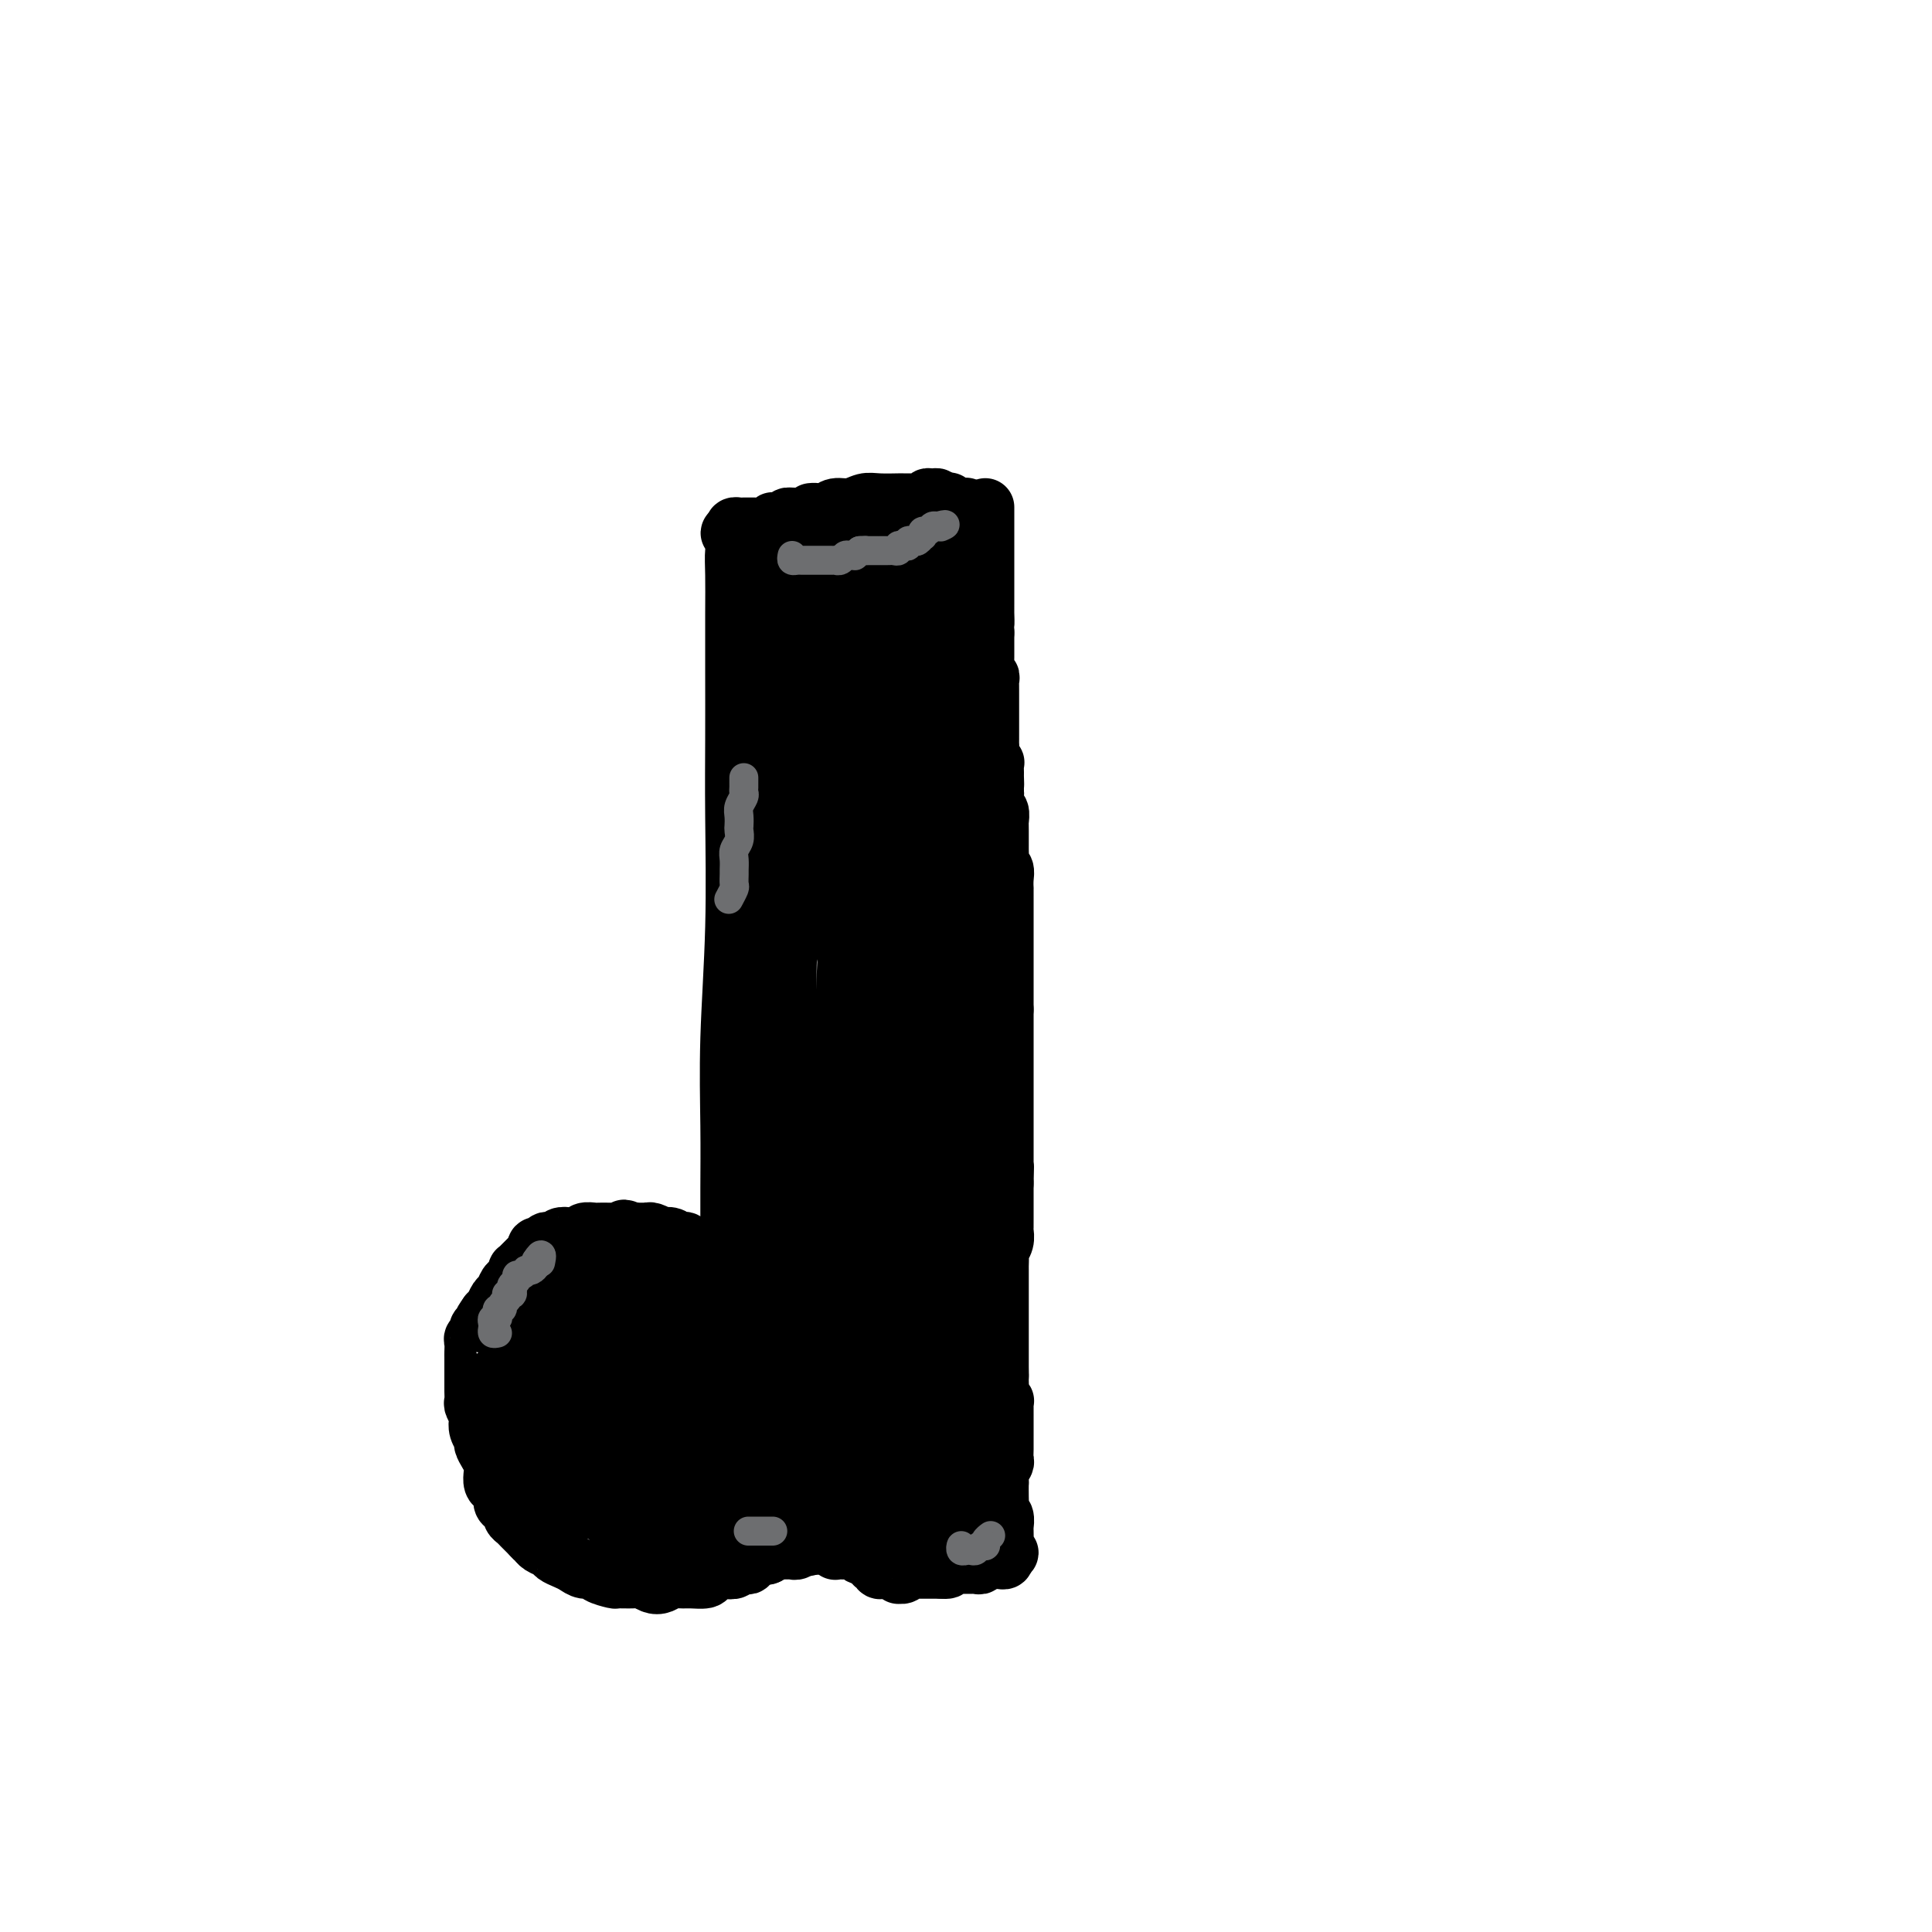 <svg viewBox='0 0 400 400' version='1.1' xmlns='http://www.w3.org/2000/svg' xmlns:xlink='http://www.w3.org/1999/xlink'><g fill='none' stroke='#000000' stroke-width='12' stroke-linecap='round' stroke-linejoin='round'><path d='M164,108c-0.030,0.528 -0.059,1.057 0,1c0.059,-0.057 0.208,-0.699 0,-1c-0.208,-0.301 -0.773,-0.262 -1,0c-0.227,0.262 -0.117,0.745 0,1c0.117,0.255 0.242,0.280 0,1c-0.242,0.720 -0.849,2.134 -1,3c-0.151,0.866 0.155,1.184 0,2c-0.155,0.816 -0.773,2.129 -1,3c-0.227,0.871 -0.065,1.300 0,2c0.065,0.700 0.031,1.672 0,3c-0.031,1.328 -0.061,3.012 0,4c0.061,0.988 0.212,1.280 0,2c-0.212,0.720 -0.789,1.869 -1,3c-0.211,1.131 -0.057,2.245 0,3c0.057,0.755 0.015,1.151 0,2c-0.015,0.849 -0.005,2.152 0,3c0.005,0.848 0.004,1.241 0,2c-0.004,0.759 -0.011,1.884 0,3c0.011,1.116 0.042,2.224 0,3c-0.042,0.776 -0.155,1.222 0,2c0.155,0.778 0.577,1.889 1,3'/><path d='M161,153c-0.529,7.952 -0.352,5.331 0,5c0.352,-0.331 0.878,1.628 1,3c0.122,1.372 -0.160,2.156 0,3c0.160,0.844 0.761,1.748 1,3c0.239,1.252 0.117,2.851 0,4c-0.117,1.149 -0.227,1.846 0,3c0.227,1.154 0.793,2.763 1,4c0.207,1.237 0.057,2.101 0,3c-0.057,0.899 -0.019,1.833 0,3c0.019,1.167 0.019,2.565 0,4c-0.019,1.435 -0.058,2.905 0,4c0.058,1.095 0.211,1.815 0,3c-0.211,1.185 -0.788,2.834 -1,4c-0.212,1.166 -0.061,1.848 0,3c0.061,1.152 0.030,2.773 0,4c-0.030,1.227 -0.061,2.059 0,3c0.061,0.941 0.212,1.992 0,3c-0.212,1.008 -0.788,1.975 -1,3c-0.212,1.025 -0.061,2.109 0,3c0.061,0.891 0.030,1.590 0,2c-0.030,0.410 -0.061,0.532 0,1c0.061,0.468 0.212,1.281 0,2c-0.212,0.719 -0.789,1.344 -1,2c-0.211,0.656 -0.057,1.345 0,2c0.057,0.655 0.015,1.278 0,2c-0.015,0.722 -0.004,1.542 0,2c0.004,0.458 0.001,0.554 0,1c-0.001,0.446 -0.000,1.243 0,2c0.000,0.757 0.000,1.473 0,2c-0.000,0.527 -0.000,0.865 0,1c0.000,0.135 0.000,0.068 0,0'/><path d='M161,237c-0.524,9.131 -0.333,2.458 0,0c0.333,-2.458 0.810,-0.702 1,0c0.190,0.702 0.095,0.351 0,0'/><path d='M164,108c0.009,0.565 0.018,1.130 0,1c-0.018,-0.130 -0.061,-0.954 0,-1c0.061,-0.046 0.228,0.687 0,1c-0.228,0.313 -0.850,0.205 -1,1c-0.150,0.795 0.174,2.492 0,4c-0.174,1.508 -0.845,2.826 -1,5c-0.155,2.174 0.206,5.204 0,8c-0.206,2.796 -0.980,5.359 -1,9c-0.020,3.641 0.713,8.361 1,13c0.287,4.639 0.130,9.196 0,14c-0.130,4.804 -0.231,9.854 0,15c0.231,5.146 0.794,10.388 1,15c0.206,4.612 0.055,8.594 0,13c-0.055,4.406 -0.015,9.235 0,13c0.015,3.765 0.004,6.465 0,9c-0.004,2.535 -0.001,4.904 0,7c0.001,2.096 0.001,3.918 0,5c-0.001,1.082 -0.004,1.425 0,2c0.004,0.575 0.015,1.383 0,2c-0.015,0.617 -0.056,1.042 0,1c0.056,-0.042 0.207,-0.550 0,-1c-0.207,-0.450 -0.774,-0.843 -1,-1c-0.226,-0.157 -0.113,-0.079 0,0'/><path d='M168,106c0.017,-0.002 0.034,-0.005 0,0c-0.034,0.005 -0.120,0.016 0,0c0.120,-0.016 0.444,-0.061 1,0c0.556,0.061 1.344,0.227 2,0c0.656,-0.227 1.182,-0.845 2,-1c0.818,-0.155 1.929,0.155 3,0c1.071,-0.155 2.101,-0.773 3,-1c0.899,-0.227 1.665,-0.061 3,0c1.335,0.061 3.237,0.017 4,0c0.763,-0.017 0.386,-0.009 1,0c0.614,0.009 2.220,0.017 3,0c0.780,-0.017 0.735,-0.058 1,0c0.265,0.058 0.840,0.215 1,0c0.160,-0.215 -0.096,-0.804 0,-1c0.096,-0.196 0.545,-0.000 1,0c0.455,0.000 0.916,-0.196 1,0c0.084,0.196 -0.208,0.783 0,1c0.208,0.217 0.917,0.062 1,0c0.083,-0.062 -0.458,-0.031 -1,0'/><path d='M194,104c4.333,-0.333 2.167,-0.167 0,0'/><path d='M200,105c-0.000,-0.092 -0.000,-0.185 0,0c0.000,0.185 0.000,0.646 0,1c-0.000,0.354 -0.000,0.601 0,1c0.000,0.399 0.000,0.950 0,2c-0.000,1.050 -0.000,2.599 0,4c0.000,1.401 0.000,2.655 0,5c-0.000,2.345 -0.000,5.783 0,9c0.000,3.217 0.000,6.213 0,9c-0.000,2.787 -0.000,5.365 0,9c0.000,3.635 0.001,8.328 0,12c-0.001,3.672 -0.004,6.325 0,10c0.004,3.675 0.016,8.374 0,12c-0.016,3.626 -0.061,6.180 0,9c0.061,2.820 0.226,5.905 0,9c-0.226,3.095 -0.844,6.199 -1,9c-0.156,2.801 0.151,5.298 0,8c-0.151,2.702 -0.758,5.607 -1,8c-0.242,2.393 -0.117,4.274 0,6c0.117,1.726 0.227,3.299 0,5c-0.227,1.701 -0.789,3.531 -1,5c-0.211,1.469 -0.070,2.579 0,4c0.070,1.421 0.070,3.154 0,4c-0.070,0.846 -0.211,0.805 0,1c0.211,0.195 0.775,0.627 1,1c0.225,0.373 0.113,0.686 0,1'/><path d='M198,249c-0.333,24.000 -0.167,12.000 0,0'/><path d='M164,108c-0.032,-0.431 -0.064,-0.862 0,-1c0.064,-0.138 0.225,0.015 0,0c-0.225,-0.015 -0.835,-0.200 -1,0c-0.165,0.200 0.114,0.785 0,1c-0.114,0.215 -0.622,0.061 -1,0c-0.378,-0.061 -0.626,-0.031 -1,0c-0.374,0.031 -0.874,0.061 -1,0c-0.126,-0.061 0.121,-0.212 0,0c-0.121,0.212 -0.611,0.789 -1,1c-0.389,0.211 -0.678,0.057 -1,0c-0.322,-0.057 -0.678,-0.015 -1,0c-0.322,0.015 -0.611,0.004 -1,0c-0.389,-0.004 -0.878,-0.002 -1,0c-0.122,0.002 0.125,0.003 0,0c-0.125,-0.003 -0.621,-0.011 -1,0c-0.379,0.011 -0.640,0.041 -1,0c-0.360,-0.041 -0.817,-0.155 -1,0c-0.183,0.155 -0.091,0.577 0,1'/><path d='M152,110c-1.856,0.411 -0.497,0.438 0,1c0.497,0.562 0.133,1.659 0,3c-0.133,1.341 -0.036,2.926 0,5c0.036,2.074 0.011,4.636 0,8c-0.011,3.364 -0.007,7.528 0,12c0.007,4.472 0.016,9.250 0,14c-0.016,4.750 -0.057,9.470 0,16c0.057,6.530 0.211,14.870 0,23c-0.211,8.130 -0.789,16.049 -1,23c-0.211,6.951 -0.057,12.934 0,18c0.057,5.066 0.015,9.214 0,13c-0.015,3.786 -0.004,7.211 0,10c0.004,2.789 0.001,4.943 0,6c-0.001,1.057 -0.000,1.016 0,1c0.000,-0.016 0.000,-0.008 0,0'/><path d='M151,263c0.081,-0.022 0.162,-0.043 0,0c-0.162,0.043 -0.568,0.151 -1,0c-0.432,-0.151 -0.890,-0.561 -1,-1c-0.110,-0.439 0.128,-0.906 0,-1c-0.128,-0.094 -0.622,0.185 -1,0c-0.378,-0.185 -0.640,-0.835 -1,-1c-0.360,-0.165 -0.818,0.153 -1,0c-0.182,-0.153 -0.086,-0.777 0,-1c0.086,-0.223 0.164,-0.045 0,0c-0.164,0.045 -0.569,-0.044 -1,0c-0.431,0.044 -0.889,0.222 -1,0c-0.111,-0.222 0.125,-0.843 0,-1c-0.125,-0.157 -0.609,0.150 -1,0c-0.391,-0.150 -0.687,-0.759 -1,-1c-0.313,-0.241 -0.642,-0.116 -1,0c-0.358,0.116 -0.744,0.224 -1,0c-0.256,-0.224 -0.383,-0.778 -1,-1c-0.617,-0.222 -1.723,-0.112 -2,0c-0.277,0.112 0.277,0.226 0,0c-0.277,-0.226 -1.384,-0.793 -2,-1c-0.616,-0.207 -0.743,-0.056 -1,0c-0.257,0.056 -0.646,0.015 -1,0c-0.354,-0.015 -0.673,-0.004 -1,0c-0.327,0.004 -0.664,0.002 -1,0'/><path d='M131,255c-3.193,-1.238 -1.174,-0.332 -1,0c0.174,0.332 -1.496,0.089 -2,0c-0.504,-0.089 0.159,-0.025 0,0c-0.159,0.025 -1.141,0.010 -2,0c-0.859,-0.010 -1.595,-0.017 -2,0c-0.405,0.017 -0.479,0.056 -1,0c-0.521,-0.056 -1.487,-0.207 -2,0c-0.513,0.207 -0.571,0.774 -1,1c-0.429,0.226 -1.228,0.112 -2,0c-0.772,-0.112 -1.516,-0.222 -2,0c-0.484,0.222 -0.708,0.776 -1,1c-0.292,0.224 -0.653,0.116 -1,0c-0.347,-0.116 -0.682,-0.241 -1,0c-0.318,0.241 -0.620,0.848 -1,1c-0.380,0.152 -0.837,-0.153 -1,0c-0.163,0.153 -0.033,0.762 0,1c0.033,0.238 -0.032,0.105 0,0c0.032,-0.105 0.162,-0.182 0,0c-0.162,0.182 -0.617,0.621 -1,1c-0.383,0.379 -0.694,0.697 -1,1c-0.306,0.303 -0.607,0.591 -1,1c-0.393,0.409 -0.879,0.940 -1,1c-0.121,0.060 0.122,-0.350 0,0c-0.122,0.350 -0.610,1.459 -1,2c-0.390,0.541 -0.682,0.512 -1,1c-0.318,0.488 -0.663,1.492 -1,2c-0.337,0.508 -0.668,0.522 -1,1c-0.332,0.478 -0.666,1.422 -1,2c-0.334,0.578 -0.667,0.789 -1,1'/><path d='M101,272c-1.863,2.571 -1.021,1.997 -1,2c0.021,0.003 -0.779,0.582 -1,1c-0.221,0.418 0.137,0.674 0,1c-0.137,0.326 -0.769,0.720 -1,1c-0.231,0.280 -0.062,0.445 0,1c0.062,0.555 0.017,1.501 0,2c-0.017,0.499 -0.005,0.552 0,1c0.005,0.448 0.001,1.290 0,2c-0.001,0.710 -0.001,1.288 0,2c0.001,0.712 0.004,1.557 0,2c-0.004,0.443 -0.015,0.485 0,1c0.015,0.515 0.055,1.503 0,2c-0.055,0.497 -0.207,0.504 0,1c0.207,0.496 0.773,1.480 1,2c0.227,0.520 0.116,0.576 0,1c-0.116,0.424 -0.238,1.216 0,2c0.238,0.784 0.834,1.561 1,2c0.166,0.439 -0.100,0.541 0,1c0.100,0.459 0.565,1.275 1,2c0.435,0.725 0.838,1.359 1,2c0.162,0.641 0.081,1.289 0,2c-0.081,0.711 -0.163,1.486 0,2c0.163,0.514 0.569,0.768 1,1c0.431,0.232 0.885,0.443 1,1c0.115,0.557 -0.110,1.459 0,2c0.110,0.541 0.553,0.722 1,1c0.447,0.278 0.896,0.655 1,1c0.104,0.345 -0.137,0.660 0,1c0.137,0.340 0.652,0.707 1,1c0.348,0.293 0.528,0.512 1,1c0.472,0.488 1.236,1.244 2,2'/><path d='M110,318c1.124,1.262 0.934,0.915 1,1c0.066,0.085 0.388,0.600 1,1c0.612,0.400 1.515,0.686 2,1c0.485,0.314 0.554,0.658 1,1c0.446,0.342 1.269,0.683 2,1c0.731,0.317 1.370,0.611 2,1c0.630,0.389 1.252,0.875 2,1c0.748,0.125 1.622,-0.110 2,0c0.378,0.110 0.261,0.564 1,1c0.739,0.436 2.333,0.852 3,1c0.667,0.148 0.405,0.027 1,0c0.595,-0.027 2.046,0.042 3,0c0.954,-0.042 1.411,-0.193 2,0c0.589,0.193 1.311,0.731 2,1c0.689,0.269 1.344,0.269 2,0c0.656,-0.269 1.313,-0.807 2,-1c0.687,-0.193 1.405,-0.041 2,0c0.595,0.041 1.067,-0.027 2,0c0.933,0.027 2.326,0.151 3,0c0.674,-0.151 0.628,-0.575 1,-1c0.372,-0.425 1.160,-0.850 2,-1c0.840,-0.150 1.730,-0.027 2,0c0.270,0.027 -0.081,-0.044 0,0c0.081,0.044 0.595,0.204 1,0c0.405,-0.204 0.701,-0.772 1,-1c0.299,-0.228 0.602,-0.116 1,0c0.398,0.116 0.890,0.237 1,0c0.110,-0.237 -0.163,-0.833 0,-1c0.163,-0.167 0.761,0.095 1,0c0.239,-0.095 0.120,-0.548 0,-1'/><path d='M156,322c3.426,-0.924 1.492,-0.233 1,0c-0.492,0.233 0.460,0.010 1,0c0.540,-0.010 0.670,0.193 1,0c0.330,-0.193 0.862,-0.784 1,-1c0.138,-0.216 -0.117,-0.058 0,0c0.117,0.058 0.605,0.015 1,0c0.395,-0.015 0.697,-0.003 1,0c0.303,0.003 0.606,-0.003 1,0c0.394,0.003 0.879,0.015 1,0c0.121,-0.015 -0.122,-0.057 0,0c0.122,0.057 0.610,0.211 1,0c0.390,-0.211 0.682,-0.789 1,-1c0.318,-0.211 0.663,-0.057 1,0c0.337,0.057 0.668,0.015 1,0c0.332,-0.015 0.667,-0.005 1,0c0.333,0.005 0.664,0.005 1,0c0.336,-0.005 0.678,-0.015 1,0c0.322,0.015 0.625,0.057 1,0c0.375,-0.057 0.821,-0.211 1,0c0.179,0.211 0.089,0.789 0,1c-0.089,0.211 -0.178,0.057 0,0c0.178,-0.057 0.621,-0.016 1,0c0.379,0.016 0.693,0.008 1,0c0.307,-0.008 0.607,-0.016 1,0c0.393,0.016 0.878,0.056 1,0c0.122,-0.056 -0.121,-0.207 0,0c0.121,0.207 0.606,0.774 1,1c0.394,0.226 0.697,0.113 1,0'/><path d='M179,322c3.802,-0.065 1.807,-0.227 1,0c-0.807,0.227 -0.426,0.845 0,1c0.426,0.155 0.898,-0.151 1,0c0.102,0.151 -0.166,0.758 0,1c0.166,0.242 0.766,0.117 1,0c0.234,-0.117 0.100,-0.227 0,0c-0.100,0.227 -0.168,0.792 0,1c0.168,0.208 0.571,0.060 1,0c0.429,-0.060 0.885,-0.030 1,0c0.115,0.030 -0.110,0.062 0,0c0.110,-0.062 0.554,-0.216 1,0c0.446,0.216 0.893,0.804 1,1c0.107,0.196 -0.126,-0.000 0,0c0.126,0.000 0.612,0.196 1,0c0.388,-0.196 0.677,-0.785 1,-1c0.323,-0.215 0.678,-0.058 1,0c0.322,0.058 0.611,0.015 1,0c0.389,-0.015 0.878,-0.004 1,0c0.122,0.004 -0.122,0.001 0,0c0.122,-0.001 0.610,-0.000 1,0c0.390,0.000 0.682,0.000 1,0c0.318,-0.000 0.662,-0.000 1,0c0.338,0.000 0.669,0.000 1,0'/><path d='M195,325c2.488,0.238 0.708,-0.668 0,-1c-0.708,-0.332 -0.345,-0.089 0,0c0.345,0.089 0.671,0.024 1,0c0.329,-0.024 0.662,-0.006 1,0c0.338,0.006 0.682,0.002 1,0c0.318,-0.002 0.610,-0.001 1,0c0.390,0.001 0.879,0.001 1,0c0.121,-0.001 -0.126,-0.004 0,0c0.126,0.004 0.626,0.015 1,0c0.374,-0.015 0.621,-0.057 1,0c0.379,0.057 0.889,0.211 1,0c0.111,-0.211 -0.177,-0.789 0,-1c0.177,-0.211 0.821,-0.057 1,0c0.179,0.057 -0.106,0.016 0,0c0.106,-0.016 0.603,-0.007 1,0c0.397,0.007 0.694,0.012 1,0c0.306,-0.012 0.621,-0.042 1,0c0.379,0.042 0.823,0.155 1,0c0.177,-0.155 0.089,-0.577 0,-1'/><path d='M208,322c2.011,-0.628 0.539,-0.697 0,-1c-0.539,-0.303 -0.145,-0.840 0,-1c0.145,-0.160 0.040,0.055 0,0c-0.040,-0.055 -0.014,-0.382 0,-1c0.014,-0.618 0.018,-1.527 0,-2c-0.018,-0.473 -0.057,-0.509 0,-1c0.057,-0.491 0.211,-1.436 0,-2c-0.211,-0.564 -0.788,-0.748 -1,-1c-0.212,-0.252 -0.058,-0.571 0,-1c0.058,-0.429 0.019,-0.969 0,-2c-0.019,-1.031 -0.019,-2.552 0,-3c0.019,-0.448 0.058,0.176 0,0c-0.058,-0.176 -0.212,-1.151 0,-2c0.212,-0.849 0.789,-1.572 1,-2c0.211,-0.428 0.057,-0.563 0,-1c-0.057,-0.437 -0.015,-1.178 0,-2c0.015,-0.822 0.004,-1.726 0,-2c-0.004,-0.274 -0.001,0.080 0,0c0.001,-0.080 0.000,-0.595 0,-1c-0.000,-0.405 -0.000,-0.699 0,-1c0.000,-0.301 0.000,-0.609 0,-1c-0.000,-0.391 -0.000,-0.865 0,-1c0.000,-0.135 0.001,0.070 0,0c-0.001,-0.070 -0.004,-0.414 0,-1c0.004,-0.586 0.015,-1.413 0,-2c-0.015,-0.587 -0.057,-0.935 0,-1c0.057,-0.065 0.211,0.151 0,0c-0.211,-0.151 -0.789,-0.669 -1,-1c-0.211,-0.331 -0.057,-0.474 0,-1c0.057,-0.526 0.016,-1.436 0,-2c-0.016,-0.564 -0.008,-0.782 0,-1'/><path d='M207,285c-0.155,-5.924 -0.041,-2.234 0,-1c0.041,1.234 0.011,0.012 0,-1c-0.011,-1.012 -0.003,-1.815 0,-2c0.003,-0.185 0.001,0.248 0,0c-0.001,-0.248 -0.000,-1.179 0,-2c0.000,-0.821 0.000,-1.533 0,-2c-0.000,-0.467 -0.000,-0.687 0,-1c0.000,-0.313 0.000,-0.717 0,-1c-0.000,-0.283 -0.000,-0.443 0,-1c0.000,-0.557 0.000,-1.510 0,-2c-0.000,-0.490 -0.000,-0.515 0,-1c0.000,-0.485 0.000,-1.429 0,-2c-0.000,-0.571 -0.000,-0.768 0,-1c0.000,-0.232 0.000,-0.500 0,-1c-0.000,-0.500 -0.001,-1.232 0,-2c0.001,-0.768 0.004,-1.570 0,-2c-0.004,-0.430 -0.015,-0.486 0,-1c0.015,-0.514 0.057,-1.485 0,-2c-0.057,-0.515 -0.211,-0.574 0,-1c0.211,-0.426 0.789,-1.218 1,-2c0.211,-0.782 0.057,-1.553 0,-2c-0.057,-0.447 -0.015,-0.572 0,-1c0.015,-0.428 0.004,-1.161 0,-2c-0.004,-0.839 -0.001,-1.784 0,-2c0.001,-0.216 0.000,0.297 0,0c-0.000,-0.297 -0.000,-1.403 0,-2c0.000,-0.597 0.000,-0.686 0,-1c-0.000,-0.314 -0.000,-0.854 0,-1c0.000,-0.146 0.000,0.101 0,0c-0.000,-0.101 -0.000,-0.551 0,-1'/><path d='M208,245c0.155,-6.388 0.041,-2.358 0,-1c-0.041,1.358 -0.011,0.045 0,-1c0.011,-1.045 0.003,-1.823 0,-2c-0.003,-0.177 -0.001,0.247 0,0c0.001,-0.247 0.000,-1.166 0,-2c-0.000,-0.834 -0.000,-1.585 0,-2c0.000,-0.415 0.000,-0.496 0,-1c-0.000,-0.504 -0.000,-1.430 0,-2c0.000,-0.570 0.000,-0.783 0,-1c-0.000,-0.217 -0.000,-0.439 0,-1c0.000,-0.561 0.000,-1.460 0,-2c-0.000,-0.540 -0.000,-0.722 0,-1c0.000,-0.278 0.000,-0.652 0,-1c-0.000,-0.348 -0.000,-0.670 0,-1c0.000,-0.330 0.000,-0.670 0,-1c-0.000,-0.330 -0.000,-0.652 0,-1c0.000,-0.348 0.000,-0.724 0,-1c-0.000,-0.276 -0.000,-0.454 0,-1c0.000,-0.546 0.000,-1.459 0,-2c-0.000,-0.541 -0.000,-0.708 0,-1c0.000,-0.292 0.000,-0.707 0,-1c-0.000,-0.293 -0.000,-0.464 0,-1c0.000,-0.536 0.000,-1.438 0,-2c0.000,-0.562 -0.000,-0.783 0,-1c0.000,-0.217 0.000,-0.429 0,-1c0.000,-0.571 -0.000,-1.500 0,-2c0.000,-0.500 0.000,-0.571 0,-1c0.000,-0.429 0.000,-1.214 0,-2'/><path d='M208,209c0.000,-5.662 0.000,-1.816 0,-1c-0.000,0.816 -0.000,-1.396 0,-2c0.000,-0.604 0.000,0.400 0,0c-0.000,-0.400 -0.000,-2.206 0,-3c0.000,-0.794 0.000,-0.578 0,-1c-0.000,-0.422 -0.000,-1.483 0,-2c0.000,-0.517 0.000,-0.492 0,-1c-0.000,-0.508 -0.000,-1.550 0,-2c0.000,-0.450 0.000,-0.310 0,-1c-0.000,-0.690 -0.000,-2.212 0,-3c0.000,-0.788 0.000,-0.844 0,-1c-0.000,-0.156 -0.000,-0.414 0,-1c0.000,-0.586 0.000,-1.500 0,-2c-0.000,-0.500 -0.000,-0.584 0,-1c0.000,-0.416 0.001,-1.162 0,-2c-0.001,-0.838 -0.004,-1.769 0,-2c0.004,-0.231 0.015,0.237 0,0c-0.015,-0.237 -0.057,-1.181 0,-2c0.057,-0.819 0.211,-1.515 0,-2c-0.211,-0.485 -0.789,-0.759 -1,-1c-0.211,-0.241 -0.057,-0.450 0,-1c0.057,-0.550 0.015,-1.443 0,-2c-0.015,-0.557 -0.004,-0.778 0,-1c0.004,-0.222 0.002,-0.445 0,-1c-0.002,-0.555 -0.004,-1.443 0,-2c0.004,-0.557 0.015,-0.783 0,-1c-0.015,-0.217 -0.057,-0.426 0,-1c0.057,-0.574 0.211,-1.515 0,-2c-0.211,-0.485 -0.788,-0.515 -1,-1c-0.212,-0.485 -0.061,-1.424 0,-2c0.061,-0.576 0.030,-0.788 0,-1'/><path d='M206,164c-0.309,-7.361 -0.082,-3.264 0,-2c0.082,1.264 0.018,-0.304 0,-1c-0.018,-0.696 0.009,-0.519 0,-1c-0.009,-0.481 -0.055,-1.620 0,-2c0.055,-0.380 0.211,-0.001 0,0c-0.211,0.001 -0.789,-0.378 -1,-1c-0.211,-0.622 -0.057,-1.489 0,-2c0.057,-0.511 0.015,-0.665 0,-1c-0.015,-0.335 -0.004,-0.849 0,-1c0.004,-0.151 0.001,0.062 0,0c-0.001,-0.062 -0.000,-0.398 0,-1c0.000,-0.602 0.000,-1.471 0,-2c-0.000,-0.529 -0.000,-0.719 0,-1c0.000,-0.281 0.000,-0.653 0,-1c-0.000,-0.347 -0.000,-0.670 0,-1c0.000,-0.330 0.000,-0.666 0,-1c-0.000,-0.334 -0.000,-0.667 0,-1c0.000,-0.333 0.001,-0.668 0,-1c-0.001,-0.332 -0.004,-0.662 0,-1c0.004,-0.338 0.015,-0.686 0,-1c-0.015,-0.314 -0.057,-0.595 0,-1c0.057,-0.405 0.211,-0.935 0,-1c-0.211,-0.065 -0.789,0.333 -1,0c-0.211,-0.333 -0.057,-1.399 0,-2c0.057,-0.601 0.015,-0.737 0,-1c-0.015,-0.263 -0.004,-0.652 0,-1c0.004,-0.348 0.001,-0.654 0,-1c-0.001,-0.346 -0.000,-0.732 0,-1c0.000,-0.268 0.000,-0.418 0,-1c-0.000,-0.582 -0.000,-1.595 0,-2c0.000,-0.405 0.000,-0.203 0,0'/><path d='M204,131c-0.309,-5.429 -0.083,-2.501 0,-2c0.083,0.501 0.022,-1.425 0,-2c-0.022,-0.575 -0.006,0.202 0,0c0.006,-0.202 0.002,-1.381 0,-2c-0.002,-0.619 -0.000,-0.677 0,-1c0.000,-0.323 0.000,-0.912 0,-1c-0.000,-0.088 -0.000,0.326 0,0c0.000,-0.326 0.000,-1.393 0,-2c-0.000,-0.607 -0.000,-0.754 0,-1c0.000,-0.246 0.000,-0.591 0,-1c-0.000,-0.409 -0.000,-0.883 0,-1c0.000,-0.117 0.000,0.122 0,0c-0.000,-0.122 -0.000,-0.606 0,-1c0.000,-0.394 0.000,-0.697 0,-1c-0.000,-0.303 -0.000,-0.606 0,-1c0.000,-0.394 0.000,-0.878 0,-1c-0.000,-0.122 -0.000,0.117 0,0c0.000,-0.117 0.000,-0.591 0,-1c-0.000,-0.409 -0.000,-0.754 0,-1c0.000,-0.246 0.000,-0.395 0,-1c-0.000,-0.605 -0.000,-1.668 0,-2c0.000,-0.332 0.000,0.065 0,0c-0.000,-0.065 0.000,-0.592 0,-1c0.000,-0.408 0.000,-0.697 0,-1c0.000,-0.303 0.000,-0.620 0,-1c0.000,-0.380 0.000,-0.823 0,-1c0.000,-0.177 0.000,-0.089 0,0'/><path d='M195,126c-0.076,-0.717 -0.152,-1.435 0,-2c0.152,-0.565 0.532,-0.979 1,-2c0.468,-1.021 1.024,-2.649 1,-4c-0.024,-1.351 -0.629,-2.425 -1,-3c-0.371,-0.575 -0.508,-0.650 -1,-1c-0.492,-0.350 -1.339,-0.975 -2,-1c-0.661,-0.025 -1.136,0.552 -2,2c-0.864,1.448 -2.119,3.769 -3,6c-0.881,2.231 -1.389,4.373 -2,7c-0.611,2.627 -1.323,5.740 -2,9c-0.677,3.260 -1.317,6.668 -2,11c-0.683,4.332 -1.409,9.588 -2,14c-0.591,4.412 -1.046,7.979 -1,10c0.046,2.021 0.593,2.497 1,3c0.407,0.503 0.673,1.034 1,0c0.327,-1.034 0.713,-3.631 1,-6c0.287,-2.369 0.475,-4.508 1,-8c0.525,-3.492 1.388,-8.336 2,-12c0.612,-3.664 0.972,-6.147 1,-9c0.028,-2.853 -0.276,-6.075 -1,-9c-0.724,-2.925 -1.867,-5.552 -3,-7c-1.133,-1.448 -2.257,-1.715 -3,-2c-0.743,-0.285 -1.106,-0.587 -2,0c-0.894,0.587 -2.321,2.065 -3,4c-0.679,1.935 -0.611,4.327 -1,7c-0.389,2.673 -1.237,5.625 -2,10c-0.763,4.375 -1.442,10.172 -2,16c-0.558,5.828 -0.995,11.686 -1,16c-0.005,4.314 0.422,7.085 1,9c0.578,1.915 1.308,2.976 2,3c0.692,0.024 1.346,-0.988 2,-2'/><path d='M173,185c1.238,-0.402 2.333,-1.908 3,-5c0.667,-3.092 0.906,-7.769 2,-12c1.094,-4.231 3.044,-8.016 4,-13c0.956,-4.984 0.920,-11.167 1,-16c0.080,-4.833 0.278,-8.317 0,-11c-0.278,-2.683 -1.031,-4.564 -2,-6c-0.969,-1.436 -2.155,-2.425 -3,-3c-0.845,-0.575 -1.350,-0.735 -2,-1c-0.650,-0.265 -1.443,-0.635 -2,0c-0.557,0.635 -0.876,2.275 -1,4c-0.124,1.725 -0.054,3.536 0,7c0.054,3.464 0.093,8.582 0,13c-0.093,4.418 -0.316,8.138 0,13c0.316,4.862 1.172,10.866 2,15c0.828,4.134 1.630,6.397 2,8c0.370,1.603 0.310,2.546 1,2c0.690,-0.546 2.130,-2.581 3,-5c0.870,-2.419 1.170,-5.221 2,-9c0.830,-3.779 2.191,-8.535 3,-13c0.809,-4.465 1.065,-8.640 1,-12c-0.065,-3.360 -0.450,-5.905 -1,-8c-0.550,-2.095 -1.264,-3.739 -2,-5c-0.736,-1.261 -1.493,-2.138 -2,-3c-0.507,-0.862 -0.763,-1.708 -1,-2c-0.237,-0.292 -0.456,-0.031 -1,0c-0.544,0.031 -1.414,-0.169 -2,1c-0.586,1.169 -0.889,3.708 -1,6c-0.111,2.292 -0.030,4.336 0,7c0.030,2.664 0.008,5.948 0,9c-0.008,3.052 -0.002,5.872 0,8c0.002,2.128 0.001,3.564 0,5'/><path d='M177,159c-0.168,5.374 0.913,0.807 2,-2c1.087,-2.807 2.182,-3.856 3,-6c0.818,-2.144 1.359,-5.385 2,-9c0.641,-3.615 1.381,-7.606 2,-11c0.619,-3.394 1.117,-6.190 1,-9c-0.117,-2.810 -0.850,-5.632 -1,-8c-0.150,-2.368 0.282,-4.281 0,-5c-0.282,-0.719 -1.277,-0.245 -2,0c-0.723,0.245 -1.175,0.262 -2,1c-0.825,0.738 -2.023,2.198 -3,4c-0.977,1.802 -1.734,3.945 -2,6c-0.266,2.055 -0.042,4.023 0,6c0.042,1.977 -0.098,3.965 0,5c0.098,1.035 0.435,1.117 1,2c0.565,0.883 1.359,2.565 2,3c0.641,0.435 1.130,-0.378 2,-1c0.870,-0.622 2.122,-1.052 3,-2c0.878,-0.948 1.383,-2.413 2,-4c0.617,-1.587 1.348,-3.295 2,-5c0.652,-1.705 1.227,-3.407 1,-5c-0.227,-1.593 -1.255,-3.077 -2,-4c-0.745,-0.923 -1.205,-1.284 -2,-2c-0.795,-0.716 -1.924,-1.786 -3,-2c-1.076,-0.214 -2.099,0.426 -3,1c-0.901,0.574 -1.679,1.080 -3,3c-1.321,1.920 -3.185,5.254 -4,8c-0.815,2.746 -0.580,4.904 -1,8c-0.420,3.096 -1.494,7.129 -2,12c-0.506,4.871 -0.444,10.581 0,15c0.444,4.419 1.270,7.548 2,10c0.730,2.452 1.365,4.226 2,6'/><path d='M174,174c1.217,2.554 2.261,0.939 3,0c0.739,-0.939 1.175,-1.202 2,-3c0.825,-1.798 2.039,-5.131 3,-9c0.961,-3.869 1.669,-8.276 2,-12c0.331,-3.724 0.286,-6.766 0,-10c-0.286,-3.234 -0.815,-6.659 -2,-10c-1.185,-3.341 -3.028,-6.597 -4,-9c-0.972,-2.403 -1.073,-3.951 -2,-5c-0.927,-1.049 -2.680,-1.599 -4,-2c-1.320,-0.401 -2.207,-0.655 -3,0c-0.793,0.655 -1.490,2.218 -2,4c-0.510,1.782 -0.832,3.782 -1,6c-0.168,2.218 -0.182,4.654 0,6c0.182,1.346 0.560,1.604 1,2c0.440,0.396 0.942,0.932 1,1c0.058,0.068 -0.327,-0.330 0,-1c0.327,-0.670 1.367,-1.610 2,-3c0.633,-1.390 0.859,-3.231 1,-5c0.141,-1.769 0.198,-3.468 0,-5c-0.198,-1.532 -0.649,-2.897 -1,-4c-0.351,-1.103 -0.601,-1.944 -1,-3c-0.399,-1.056 -0.948,-2.327 -1,-3c-0.052,-0.673 0.392,-0.748 0,0c-0.392,0.748 -1.619,2.317 -2,4c-0.381,1.683 0.085,3.479 0,5c-0.085,1.521 -0.722,2.768 -1,5c-0.278,2.232 -0.199,5.449 0,8c0.199,2.551 0.517,4.436 1,7c0.483,2.564 1.130,5.806 2,8c0.870,2.194 1.963,3.341 3,4c1.037,0.659 2.019,0.829 3,1'/><path d='M174,151c1.350,0.493 1.725,-0.775 3,-2c1.275,-1.225 3.448,-2.408 5,-4c1.552,-1.592 2.482,-3.595 3,-5c0.518,-1.405 0.625,-2.213 1,-3c0.375,-0.787 1.017,-1.554 1,-1c-0.017,0.554 -0.694,2.430 -1,4c-0.306,1.570 -0.240,2.833 -1,6c-0.760,3.167 -2.344,8.239 -3,13c-0.656,4.761 -0.384,9.213 -1,14c-0.616,4.787 -2.120,9.910 -3,15c-0.880,5.090 -1.136,10.147 -1,14c0.136,3.853 0.663,6.503 1,8c0.337,1.497 0.485,1.843 1,2c0.515,0.157 1.398,0.127 2,-1c0.602,-1.127 0.922,-3.350 1,-6c0.078,-2.650 -0.088,-5.725 0,-10c0.088,-4.275 0.428,-9.748 1,-15c0.572,-5.252 1.376,-10.282 2,-15c0.624,-4.718 1.069,-9.124 1,-12c-0.069,-2.876 -0.652,-4.221 -1,-5c-0.348,-0.779 -0.460,-0.993 -1,-1c-0.540,-0.007 -1.507,0.193 -2,2c-0.493,1.807 -0.510,5.221 -1,9c-0.490,3.779 -1.452,7.921 -2,13c-0.548,5.079 -0.682,11.093 -1,17c-0.318,5.907 -0.822,11.707 -1,18c-0.178,6.293 -0.031,13.078 0,18c0.031,4.922 -0.054,7.979 0,10c0.054,2.021 0.245,3.006 1,3c0.755,-0.006 2.073,-1.002 3,-3c0.927,-1.998 1.464,-4.999 2,-8'/><path d='M183,226c1.381,-3.708 2.333,-7.479 3,-13c0.667,-5.521 1.047,-12.793 2,-20c0.953,-7.207 2.477,-14.350 3,-20c0.523,-5.650 0.046,-9.807 0,-13c-0.046,-3.193 0.341,-5.421 0,-7c-0.341,-1.579 -1.408,-2.508 -2,-3c-0.592,-0.492 -0.707,-0.547 -1,0c-0.293,0.547 -0.762,1.697 -1,4c-0.238,2.303 -0.245,5.757 0,10c0.245,4.243 0.741,9.273 1,15c0.259,5.727 0.282,12.152 0,21c-0.282,8.848 -0.870,20.120 -1,26c-0.130,5.880 0.199,6.369 0,9c-0.199,2.631 -0.926,7.404 -1,10c-0.074,2.596 0.505,3.014 1,3c0.495,-0.014 0.907,-0.459 1,-2c0.093,-1.541 -0.133,-4.178 0,-8c0.133,-3.822 0.624,-8.831 1,-14c0.376,-5.169 0.637,-10.500 1,-18c0.363,-7.500 0.827,-17.169 1,-24c0.173,-6.831 0.054,-10.822 0,-15c-0.054,-4.178 -0.043,-8.542 0,-11c0.043,-2.458 0.119,-3.010 0,-3c-0.119,0.010 -0.433,0.583 -1,2c-0.567,1.417 -1.387,3.678 -2,8c-0.613,4.322 -1.019,10.703 -2,18c-0.981,7.297 -2.536,15.508 -4,23c-1.464,7.492 -2.836,14.266 -4,20c-1.164,5.734 -2.121,10.428 -3,15c-0.879,4.572 -1.680,9.020 -2,11c-0.320,1.980 -0.160,1.490 0,1'/><path d='M173,251c-2.837,14.649 -0.929,2.272 0,-4c0.929,-6.272 0.880,-6.438 1,-9c0.120,-2.562 0.410,-7.521 1,-14c0.590,-6.479 1.479,-14.477 2,-21c0.521,-6.523 0.673,-11.571 1,-17c0.327,-5.429 0.830,-11.239 1,-15c0.170,-3.761 0.008,-5.472 0,-7c-0.008,-1.528 0.139,-2.872 0,-4c-0.139,-1.128 -0.562,-2.041 -1,-2c-0.438,0.041 -0.891,1.036 -1,3c-0.109,1.964 0.125,4.897 0,9c-0.125,4.103 -0.608,9.377 -1,15c-0.392,5.623 -0.694,11.596 -1,19c-0.306,7.404 -0.616,16.238 -1,22c-0.384,5.762 -0.842,8.450 -1,11c-0.158,2.550 -0.017,4.961 0,6c0.017,1.039 -0.091,0.706 0,0c0.091,-0.706 0.379,-1.783 1,-5c0.621,-3.217 1.574,-8.572 2,-14c0.426,-5.428 0.324,-10.929 1,-18c0.676,-7.071 2.128,-15.710 3,-23c0.872,-7.290 1.162,-13.229 2,-18c0.838,-4.771 2.225,-8.374 3,-12c0.775,-3.626 0.939,-7.276 1,-10c0.061,-2.724 0.018,-4.523 0,-6c-0.018,-1.477 -0.010,-2.630 0,-3c0.010,-0.370 0.023,0.045 0,1c-0.023,0.955 -0.083,2.449 0,4c0.083,1.551 0.309,3.157 0,7c-0.309,3.843 -1.155,9.921 -2,16'/><path d='M184,162c-0.613,6.004 -1.144,7.014 -2,9c-0.856,1.986 -2.036,4.946 -3,7c-0.964,2.054 -1.712,3.200 -2,5c-0.288,1.800 -0.115,4.253 0,5c0.115,0.747 0.172,-0.213 0,-1c-0.172,-0.787 -0.572,-1.402 0,-3c0.572,-1.598 2.118,-4.181 3,-7c0.882,-2.819 1.102,-5.875 2,-10c0.898,-4.125 2.476,-9.319 4,-13c1.524,-3.681 2.994,-5.851 4,-9c1.006,-3.149 1.549,-7.279 2,-9c0.451,-1.721 0.809,-1.033 1,-1c0.191,0.033 0.216,-0.590 0,1c-0.216,1.590 -0.673,5.393 -1,9c-0.327,3.607 -0.525,7.019 -1,13c-0.475,5.981 -1.228,14.532 -2,22c-0.772,7.468 -1.563,13.852 -2,20c-0.437,6.148 -0.521,12.060 -1,17c-0.479,4.940 -1.354,8.909 -2,12c-0.646,3.091 -1.063,5.306 -1,6c0.063,0.694 0.604,-0.131 1,-2c0.396,-1.869 0.645,-4.780 1,-8c0.355,-3.220 0.817,-6.748 1,-12c0.183,-5.252 0.087,-12.229 0,-18c-0.087,-5.771 -0.166,-10.337 0,-16c0.166,-5.663 0.577,-12.423 1,-17c0.423,-4.577 0.859,-6.972 1,-9c0.141,-2.028 -0.014,-3.688 0,-5c0.014,-1.312 0.196,-2.276 0,-2c-0.196,0.276 -0.770,1.793 -1,4c-0.230,2.207 -0.115,5.103 0,8'/><path d='M187,158c-0.412,10.037 -0.944,30.128 -2,44c-1.056,13.872 -2.638,21.524 -4,29c-1.362,7.476 -2.506,14.774 -3,20c-0.494,5.226 -0.340,8.378 -1,12c-0.660,3.622 -2.135,7.715 -3,11c-0.865,3.285 -1.121,5.763 -2,7c-0.879,1.237 -2.382,1.234 -3,1c-0.618,-0.234 -0.351,-0.700 -1,-3c-0.649,-2.300 -2.215,-6.434 -3,-10c-0.785,-3.566 -0.788,-6.562 -1,-9c-0.212,-2.438 -0.633,-4.316 -1,-6c-0.367,-1.684 -0.681,-3.174 -1,-4c-0.319,-0.826 -0.643,-0.988 -1,-1c-0.357,-0.012 -0.745,0.125 -1,1c-0.255,0.875 -0.375,2.487 -1,5c-0.625,2.513 -1.754,5.929 -3,9c-1.246,3.071 -2.609,5.799 -4,10c-1.391,4.201 -2.811,9.875 -4,14c-1.189,4.125 -2.148,6.700 -3,9c-0.852,2.300 -1.598,4.326 -2,6c-0.402,1.674 -0.460,2.996 0,3c0.460,0.004 1.440,-1.309 2,-3c0.560,-1.691 0.702,-3.760 1,-5c0.298,-1.240 0.754,-1.651 1,-2c0.246,-0.349 0.284,-0.635 0,-1c-0.284,-0.365 -0.891,-0.809 -1,-1c-0.109,-0.191 0.278,-0.128 0,0c-0.278,0.128 -1.222,0.322 -2,0c-0.778,-0.322 -1.389,-1.161 -2,-2'/><path d='M142,292c-1.103,-0.845 -1.360,-1.459 -2,-2c-0.640,-0.541 -1.663,-1.009 -3,-2c-1.337,-0.991 -2.989,-2.506 -4,-3c-1.011,-0.494 -1.382,0.032 -2,0c-0.618,-0.032 -1.483,-0.622 -2,-1c-0.517,-0.378 -0.686,-0.545 -1,0c-0.314,0.545 -0.772,1.801 -1,3c-0.228,1.199 -0.227,2.342 0,4c0.227,1.658 0.681,3.832 1,5c0.319,1.168 0.505,1.329 1,2c0.495,0.671 1.299,1.851 2,2c0.701,0.149 1.300,-0.734 2,-1c0.700,-0.266 1.502,0.085 2,-1c0.498,-1.085 0.693,-3.606 1,-6c0.307,-2.394 0.727,-4.662 1,-7c0.273,-2.338 0.398,-4.745 0,-7c-0.398,-2.255 -1.318,-4.358 -2,-6c-0.682,-1.642 -1.127,-2.825 -2,-4c-0.873,-1.175 -2.174,-2.344 -3,-3c-0.826,-0.656 -1.177,-0.800 -2,-1c-0.823,-0.200 -2.116,-0.457 -3,0c-0.884,0.457 -1.357,1.629 -2,3c-0.643,1.371 -1.454,2.940 -2,5c-0.546,2.060 -0.826,4.611 -1,7c-0.174,2.389 -0.242,4.617 0,7c0.242,2.383 0.796,4.922 2,8c1.204,3.078 3.060,6.695 4,9c0.940,2.305 0.963,3.298 2,4c1.037,0.702 3.087,1.112 4,1c0.913,-0.112 0.689,-0.746 1,-2c0.311,-1.254 1.155,-3.127 2,-5'/><path d='M135,301c0.667,-2.247 0.836,-4.365 1,-7c0.164,-2.635 0.323,-5.787 0,-8c-0.323,-2.213 -1.128,-3.489 -2,-5c-0.872,-1.511 -1.810,-3.258 -3,-5c-1.190,-1.742 -2.631,-3.478 -4,-5c-1.369,-1.522 -2.667,-2.831 -4,-4c-1.333,-1.169 -2.702,-2.200 -4,-2c-1.298,0.200 -2.524,1.631 -4,3c-1.476,1.369 -3.202,2.677 -4,4c-0.798,1.323 -0.669,2.661 -1,5c-0.331,2.339 -1.123,5.677 -1,8c0.123,2.323 1.159,3.629 2,6c0.841,2.371 1.486,5.806 2,8c0.514,2.194 0.898,3.148 2,4c1.102,0.852 2.922,1.602 4,2c1.078,0.398 1.416,0.444 2,0c0.584,-0.444 1.416,-1.377 2,-3c0.584,-1.623 0.922,-3.936 1,-6c0.078,-2.064 -0.103,-3.880 0,-6c0.103,-2.120 0.491,-4.543 0,-7c-0.491,-2.457 -1.861,-4.949 -3,-7c-1.139,-2.051 -2.046,-3.660 -3,-5c-0.954,-1.340 -1.955,-2.410 -3,-3c-1.045,-0.590 -2.133,-0.699 -3,0c-0.867,0.699 -1.513,2.206 -2,4c-0.487,1.794 -0.815,3.876 -1,6c-0.185,2.124 -0.226,4.290 0,7c0.226,2.710 0.720,5.963 1,9c0.280,3.037 0.344,5.856 1,8c0.656,2.144 1.902,3.613 3,5c1.098,1.387 2.049,2.694 3,4'/><path d='M117,311c1.849,3.003 2.970,2.011 4,1c1.030,-1.011 1.968,-2.039 3,-3c1.032,-0.961 2.159,-1.853 3,-3c0.841,-1.147 1.397,-2.550 2,-5c0.603,-2.450 1.253,-5.949 2,-9c0.747,-3.051 1.591,-5.654 2,-9c0.409,-3.346 0.382,-7.436 0,-10c-0.382,-2.564 -1.119,-3.602 -2,-5c-0.881,-1.398 -1.906,-3.155 -3,-4c-1.094,-0.845 -2.257,-0.777 -3,0c-0.743,0.777 -1.064,2.263 -2,4c-0.936,1.737 -2.485,3.725 -3,6c-0.515,2.275 0.003,4.837 0,8c-0.003,3.163 -0.527,6.926 0,11c0.527,4.074 2.107,8.458 3,12c0.893,3.542 1.100,6.241 2,8c0.900,1.759 2.492,2.578 4,3c1.508,0.422 2.932,0.447 4,0c1.068,-0.447 1.779,-1.364 3,-3c1.221,-1.636 2.953,-3.989 4,-6c1.047,-2.011 1.411,-3.679 2,-6c0.589,-2.321 1.404,-5.295 2,-8c0.596,-2.705 0.973,-5.140 1,-7c0.027,-1.860 -0.295,-3.143 -1,-5c-0.705,-1.857 -1.794,-4.287 -3,-6c-1.206,-1.713 -2.530,-2.709 -4,-3c-1.470,-0.291 -3.087,0.124 -4,0c-0.913,-0.124 -1.121,-0.786 -2,0c-0.879,0.786 -2.429,3.019 -3,5c-0.571,1.981 -0.163,3.709 0,6c0.163,2.291 0.082,5.146 0,8'/><path d='M128,291c0.819,4.988 2.867,10.457 4,13c1.133,2.543 1.352,2.160 2,3c0.648,0.840 1.724,2.902 3,4c1.276,1.098 2.752,1.231 4,1c1.248,-0.231 2.267,-0.828 3,-2c0.733,-1.172 1.180,-2.920 2,-5c0.820,-2.080 2.013,-4.491 3,-7c0.987,-2.509 1.766,-5.117 2,-8c0.234,-2.883 -0.079,-6.040 0,-9c0.079,-2.960 0.548,-5.724 0,-8c-0.548,-2.276 -2.114,-4.063 -3,-5c-0.886,-0.937 -1.092,-1.023 -2,-1c-0.908,0.023 -2.517,0.154 -4,1c-1.483,0.846 -2.840,2.408 -4,4c-1.160,1.592 -2.122,3.216 -3,5c-0.878,1.784 -1.673,3.729 -2,6c-0.327,2.271 -0.185,4.867 0,7c0.185,2.133 0.413,3.802 1,6c0.587,2.198 1.531,4.925 3,7c1.469,2.075 3.462,3.498 5,4c1.538,0.502 2.622,0.083 4,0c1.378,-0.083 3.049,0.170 4,0c0.951,-0.170 1.180,-0.764 2,-2c0.820,-1.236 2.229,-3.113 3,-5c0.771,-1.887 0.902,-3.785 1,-6c0.098,-2.215 0.162,-4.749 0,-7c-0.162,-2.251 -0.549,-4.219 -1,-6c-0.451,-1.781 -0.966,-3.374 -2,-5c-1.034,-1.626 -2.586,-3.284 -4,-4c-1.414,-0.716 -2.690,-0.490 -4,0c-1.310,0.490 -2.655,1.245 -4,2'/><path d='M141,274c-2.054,1.054 -3.190,2.688 -4,4c-0.810,1.312 -1.296,2.302 -2,4c-0.704,1.698 -1.627,4.106 -2,7c-0.373,2.894 -0.196,6.276 0,9c0.196,2.724 0.412,4.790 1,7c0.588,2.210 1.547,4.565 3,6c1.453,1.435 3.398,1.950 5,2c1.602,0.050 2.860,-0.366 4,-1c1.140,-0.634 2.160,-1.487 3,-3c0.840,-1.513 1.499,-3.687 2,-6c0.501,-2.313 0.844,-4.763 1,-7c0.156,-2.237 0.124,-4.259 0,-7c-0.124,-2.741 -0.339,-6.202 -1,-9c-0.661,-2.798 -1.766,-4.934 -3,-7c-1.234,-2.066 -2.595,-4.060 -4,-5c-1.405,-0.940 -2.853,-0.824 -4,-1c-1.147,-0.176 -1.992,-0.644 -4,0c-2.008,0.644 -5.179,2.399 -7,4c-1.821,1.601 -2.294,3.048 -3,5c-0.706,1.952 -1.646,4.407 -2,7c-0.354,2.593 -0.122,5.322 0,8c0.122,2.678 0.133,5.305 1,8c0.867,2.695 2.591,5.458 4,7c1.409,1.542 2.503,1.864 4,2c1.497,0.136 3.398,0.088 5,0c1.602,-0.088 2.904,-0.215 4,-1c1.096,-0.785 1.987,-2.227 3,-4c1.013,-1.773 2.148,-3.877 3,-6c0.852,-2.123 1.422,-4.264 2,-7c0.578,-2.736 1.165,-6.067 1,-9c-0.165,-2.933 -1.083,-5.466 -2,-8'/><path d='M149,273c-0.662,-3.645 -1.816,-4.259 -3,-5c-1.184,-0.741 -2.398,-1.610 -4,-2c-1.602,-0.390 -3.593,-0.300 -5,0c-1.407,0.300 -2.229,0.811 -3,2c-0.771,1.189 -1.492,3.056 -2,5c-0.508,1.944 -0.803,3.966 -1,7c-0.197,3.034 -0.296,7.081 0,10c0.296,2.919 0.987,4.711 2,7c1.013,2.289 2.350,5.075 4,7c1.650,1.925 3.615,2.990 5,4c1.385,1.010 2.191,1.964 4,2c1.809,0.036 4.619,-0.846 7,-2c2.381,-1.154 4.331,-2.580 6,-5c1.669,-2.420 3.058,-5.835 5,-9c1.942,-3.165 4.439,-6.080 6,-9c1.561,-2.920 2.188,-5.845 3,-9c0.812,-3.155 1.808,-6.538 2,-9c0.192,-2.462 -0.422,-4.002 -1,-5c-0.578,-0.998 -1.122,-1.455 -3,-1c-1.878,0.455 -5.091,1.823 -7,3c-1.909,1.177 -2.515,2.163 -4,4c-1.485,1.837 -3.850,4.525 -6,7c-2.150,2.475 -4.085,4.736 -6,8c-1.915,3.264 -3.809,7.531 -5,11c-1.191,3.469 -1.677,6.142 -2,9c-0.323,2.858 -0.482,5.902 0,9c0.482,3.098 1.604,6.250 3,8c1.396,1.750 3.065,2.098 5,2c1.935,-0.098 4.136,-0.642 6,-2c1.864,-1.358 3.390,-3.531 5,-6c1.610,-2.469 3.305,-5.235 5,-8'/><path d='M165,306c2.600,-4.103 4.099,-7.361 6,-11c1.901,-3.639 4.202,-7.658 6,-11c1.798,-3.342 3.092,-6.005 4,-9c0.908,-2.995 1.431,-6.322 2,-9c0.569,-2.678 1.186,-4.707 1,-6c-0.186,-1.293 -1.174,-1.849 -2,-2c-0.826,-0.151 -1.491,0.102 -3,1c-1.509,0.898 -3.863,2.442 -6,4c-2.137,1.558 -4.059,3.129 -6,5c-1.941,1.871 -3.901,4.042 -6,7c-2.099,2.958 -4.335,6.702 -6,10c-1.665,3.298 -2.757,6.149 -4,9c-1.243,2.851 -2.637,5.704 -3,8c-0.363,2.296 0.306,4.037 1,5c0.694,0.963 1.413,1.149 3,1c1.587,-0.149 4.040,-0.633 6,-1c1.960,-0.367 3.425,-0.616 5,-2c1.575,-1.384 3.259,-3.901 5,-6c1.741,-2.099 3.538,-3.778 5,-6c1.462,-2.222 2.588,-4.986 4,-8c1.412,-3.014 3.108,-6.279 4,-9c0.892,-2.721 0.979,-4.899 1,-7c0.021,-2.101 -0.022,-4.125 -1,-6c-0.978,-1.875 -2.889,-3.602 -4,-5c-1.111,-1.398 -1.423,-2.467 -3,-3c-1.577,-0.533 -4.421,-0.531 -6,0c-1.579,0.531 -1.893,1.590 -3,4c-1.107,2.410 -3.008,6.172 -4,9c-0.992,2.828 -1.075,4.723 -1,8c0.075,3.277 0.307,7.936 1,12c0.693,4.064 1.846,7.532 3,11'/><path d='M164,299c1.004,6.376 2.015,6.817 3,8c0.985,1.183 1.945,3.110 3,4c1.055,0.890 2.205,0.745 3,0c0.795,-0.745 1.235,-2.090 2,-4c0.765,-1.910 1.855,-4.385 3,-7c1.145,-2.615 2.346,-5.371 3,-9c0.654,-3.629 0.761,-8.133 1,-12c0.239,-3.867 0.610,-7.098 1,-10c0.390,-2.902 0.799,-5.474 1,-8c0.201,-2.526 0.193,-5.007 0,-6c-0.193,-0.993 -0.570,-0.498 -1,0c-0.430,0.498 -0.913,1.000 -1,2c-0.087,1.000 0.224,2.498 0,5c-0.224,2.502 -0.981,6.009 -1,10c-0.019,3.991 0.702,8.467 1,13c0.298,4.533 0.175,9.123 0,13c-0.175,3.877 -0.401,7.042 0,9c0.401,1.958 1.428,2.709 2,3c0.572,0.291 0.689,0.121 1,-1c0.311,-1.121 0.814,-3.193 1,-5c0.186,-1.807 0.054,-3.347 0,-6c-0.054,-2.653 -0.029,-6.417 0,-10c0.029,-3.583 0.061,-6.986 0,-10c-0.061,-3.014 -0.216,-5.640 0,-9c0.216,-3.360 0.804,-7.455 1,-10c0.196,-2.545 -0.001,-3.540 0,-5c0.001,-1.460 0.199,-3.386 0,-4c-0.199,-0.614 -0.796,0.083 -1,1c-0.204,0.917 -0.017,2.055 0,4c0.017,1.945 -0.138,4.699 0,8c0.138,3.301 0.569,7.151 1,11'/><path d='M187,274c0.179,6.197 0.625,9.688 1,13c0.375,3.312 0.679,6.444 1,9c0.321,2.556 0.660,4.537 1,6c0.340,1.463 0.682,2.408 1,3c0.318,0.592 0.611,0.831 1,1c0.389,0.169 0.875,0.269 1,0c0.125,-0.269 -0.110,-0.907 0,-2c0.110,-1.093 0.564,-2.641 1,-5c0.436,-2.359 0.853,-5.530 1,-8c0.147,-2.470 0.025,-4.240 0,-7c-0.025,-2.760 0.046,-6.509 0,-9c-0.046,-2.491 -0.209,-3.723 0,-5c0.209,-1.277 0.791,-2.600 1,-3c0.209,-0.400 0.046,0.123 0,1c-0.046,0.877 0.025,2.107 0,4c-0.025,1.893 -0.147,4.449 0,7c0.147,2.551 0.561,5.097 1,8c0.439,2.903 0.902,6.161 1,9c0.098,2.839 -0.170,5.258 0,7c0.170,1.742 0.779,2.807 1,3c0.221,0.193 0.055,-0.487 0,-1c-0.055,-0.513 -0.001,-0.858 0,-1c0.001,-0.142 -0.053,-0.081 0,-1c0.053,-0.919 0.214,-2.818 0,-5c-0.214,-2.182 -0.804,-4.648 -1,-7c-0.196,-2.352 -0.000,-4.589 0,-7c0.000,-2.411 -0.196,-4.997 0,-7c0.196,-2.003 0.783,-3.424 1,-5c0.217,-1.576 0.062,-3.307 0,-4c-0.062,-0.693 -0.031,-0.346 0,0'/><path d='M199,268c-0.061,-6.063 -0.212,-2.219 0,0c0.212,2.219 0.789,2.814 1,5c0.211,2.186 0.057,5.963 0,9c-0.057,3.037 -0.018,5.336 0,8c0.018,2.664 0.016,5.695 0,8c-0.016,2.305 -0.046,3.886 0,5c0.046,1.114 0.167,1.763 0,2c-0.167,0.237 -0.621,0.063 -1,0c-0.379,-0.063 -0.683,-0.014 -1,0c-0.317,0.014 -0.648,-0.007 -1,0c-0.352,0.007 -0.725,0.043 -1,0c-0.275,-0.043 -0.451,-0.165 -1,0c-0.549,0.165 -1.471,0.618 -2,1c-0.529,0.382 -0.663,0.694 -1,1c-0.337,0.306 -0.875,0.608 -1,1c-0.125,0.392 0.165,0.875 0,1c-0.165,0.125 -0.783,-0.106 -1,0c-0.217,0.106 -0.031,0.550 0,1c0.031,0.450 -0.093,0.906 0,1c0.093,0.094 0.403,-0.175 1,0c0.597,0.175 1.480,0.793 2,1c0.520,0.207 0.675,0.004 1,0c0.325,-0.004 0.818,0.191 1,0c0.182,-0.191 0.052,-0.769 0,-1c-0.052,-0.231 -0.026,-0.116 0,0'/><path d='M195,311c0.664,0.253 -0.175,-0.114 -1,0c-0.825,0.114 -1.636,0.709 -2,1c-0.364,0.291 -0.280,0.278 -1,0c-0.720,-0.278 -2.242,-0.820 -3,-1c-0.758,-0.180 -0.751,0.003 -1,0c-0.249,-0.003 -0.753,-0.193 -1,0c-0.247,0.193 -0.236,0.770 0,1c0.236,0.230 0.696,0.114 1,0c0.304,-0.114 0.452,-0.227 1,0c0.548,0.227 1.495,0.793 2,1c0.505,0.207 0.569,0.056 1,0c0.431,-0.056 1.230,-0.015 2,0c0.770,0.015 1.510,0.004 2,0c0.490,-0.004 0.730,-0.001 1,0c0.270,0.001 0.569,0.000 1,0c0.431,-0.000 0.993,-0.000 1,0c0.007,0.000 -0.540,0.000 -1,0c-0.460,-0.000 -0.832,-0.000 -1,0c-0.168,0.000 -0.131,0.000 -1,0c-0.869,-0.000 -2.643,-0.000 -4,0c-1.357,0.000 -2.296,0.000 -3,0c-0.704,-0.000 -1.173,-0.000 -2,0c-0.827,0.000 -2.012,0.000 -2,0c0.012,-0.000 1.220,-0.000 2,0c0.780,0.000 1.133,0.000 2,0c0.867,-0.000 2.248,-0.000 3,0c0.752,0.000 0.876,0.000 1,0'/><path d='M192,313c1.884,-0.016 2.596,-0.058 3,0c0.404,0.058 0.502,0.214 1,0c0.498,-0.214 1.397,-0.800 2,-1c0.603,-0.200 0.912,-0.015 1,0c0.088,0.015 -0.044,-0.139 0,0c0.044,0.139 0.264,0.573 0,1c-0.264,0.427 -1.013,0.847 -1,1c0.013,0.153 0.788,0.038 1,0c0.212,-0.038 -0.140,-0.000 0,0c0.140,0.000 0.771,-0.038 1,0c0.229,0.038 0.056,0.152 0,0c-0.056,-0.152 0.004,-0.569 0,-1c-0.004,-0.431 -0.071,-0.875 0,-1c0.071,-0.125 0.281,0.068 0,0c-0.281,-0.068 -1.053,-0.396 -2,-1c-0.947,-0.604 -2.069,-1.484 -3,-2c-0.931,-0.516 -1.673,-0.668 -3,-1c-1.327,-0.332 -3.241,-0.843 -5,-1c-1.759,-0.157 -3.362,0.039 -5,0c-1.638,-0.039 -3.309,-0.313 -5,0c-1.691,0.313 -3.400,1.212 -5,2c-1.600,0.788 -3.089,1.465 -5,2c-1.911,0.535 -4.244,0.927 -6,1c-1.756,0.073 -2.934,-0.173 -4,0c-1.066,0.173 -2.019,0.764 -3,1c-0.981,0.236 -1.991,0.118 -3,0'/><path d='M151,313c-5.834,0.869 -2.417,0.041 -2,0c0.417,-0.041 -2.164,0.706 -3,1c-0.836,0.294 0.074,0.135 0,0c-0.074,-0.135 -1.132,-0.247 -2,0c-0.868,0.247 -1.545,0.851 -2,1c-0.455,0.149 -0.686,-0.157 -1,0c-0.314,0.157 -0.710,0.778 -1,1c-0.290,0.222 -0.474,0.046 -1,0c-0.526,-0.046 -1.396,0.036 -2,0c-0.604,-0.036 -0.944,-0.192 -1,0c-0.056,0.192 0.170,0.732 0,1c-0.170,0.268 -0.736,0.265 -1,0c-0.264,-0.265 -0.226,-0.793 0,-1c0.226,-0.207 0.639,-0.094 1,0c0.361,0.094 0.668,0.168 1,0c0.332,-0.168 0.689,-0.577 1,-1c0.311,-0.423 0.577,-0.861 1,-1c0.423,-0.139 1.004,0.019 1,0c-0.004,-0.019 -0.594,-0.215 -1,0c-0.406,0.215 -0.628,0.842 -1,1c-0.372,0.158 -0.893,-0.154 -1,0c-0.107,0.154 0.202,0.772 0,1c-0.202,0.228 -0.915,0.065 -1,0c-0.085,-0.065 0.457,-0.033 1,0'/><path d='M137,316c-2.197,0.464 -0.691,0.124 0,0c0.691,-0.124 0.566,-0.033 1,0c0.434,0.033 1.426,0.008 2,0c0.574,-0.008 0.731,0.002 1,0c0.269,-0.002 0.651,-0.015 1,0c0.349,0.015 0.667,0.057 1,0c0.333,-0.057 0.682,-0.212 1,0c0.318,0.212 0.606,0.793 1,1c0.394,0.207 0.893,0.042 1,0c0.107,-0.042 -0.179,0.040 0,0c0.179,-0.040 0.821,-0.203 1,0c0.179,0.203 -0.106,0.772 0,1c0.106,0.228 0.603,0.115 1,0c0.397,-0.115 0.694,-0.231 1,0c0.306,0.231 0.621,0.808 1,1c0.379,0.192 0.823,-0.001 1,0c0.177,0.001 0.089,0.196 0,0c-0.089,-0.196 -0.177,-0.785 0,-1c0.177,-0.215 0.621,-0.058 1,0c0.379,0.058 0.693,0.015 1,0c0.307,-0.015 0.607,-0.004 1,0c0.393,0.004 0.878,0.001 1,0c0.122,-0.001 -0.121,-0.000 0,0c0.121,0.000 0.606,0.000 1,0c0.394,-0.000 0.697,-0.000 1,0'/><path d='M157,318c3.277,0.370 1.469,0.295 1,0c-0.469,-0.295 0.399,-0.811 1,-1c0.601,-0.189 0.934,-0.051 1,0c0.066,0.051 -0.136,0.014 0,0c0.136,-0.014 0.610,-0.004 1,0c0.390,0.004 0.696,0.001 1,0c0.304,-0.001 0.606,-0.000 1,0c0.394,0.000 0.879,0.000 1,0c0.121,-0.000 -0.121,-0.000 0,0c0.121,0.000 0.606,0.000 1,0c0.394,-0.000 0.698,-0.001 1,0c0.302,0.001 0.602,0.004 1,0c0.398,-0.004 0.894,-0.015 1,0c0.106,0.015 -0.179,0.057 0,0c0.179,-0.057 0.821,-0.211 1,0c0.179,0.211 -0.107,0.789 0,1c0.107,0.211 0.606,0.057 1,0c0.394,-0.057 0.683,-0.015 1,0c0.317,0.015 0.662,0.004 1,0c0.338,-0.004 0.669,-0.002 1,0'/><path d='M173,318c2.428,-0.004 0.497,-0.015 0,0c-0.497,0.015 0.440,0.057 1,0c0.560,-0.057 0.741,-0.211 1,0c0.259,0.211 0.594,0.788 1,1c0.406,0.212 0.882,0.058 1,0c0.118,-0.058 -0.123,-0.019 0,0c0.123,0.019 0.611,0.020 1,0c0.389,-0.020 0.678,-0.061 1,0c0.322,0.061 0.678,0.222 1,0c0.322,-0.222 0.611,-0.829 1,-1c0.389,-0.171 0.879,0.095 1,0c0.121,-0.095 -0.125,-0.550 0,-1c0.125,-0.450 0.623,-0.896 1,-1c0.377,-0.104 0.635,0.134 1,0c0.365,-0.134 0.837,-0.639 1,-1c0.163,-0.361 0.017,-0.577 0,-1c-0.017,-0.423 0.095,-1.053 0,-1c-0.095,0.053 -0.397,0.787 -1,1c-0.603,0.213 -1.509,-0.097 -2,0c-0.491,0.097 -0.569,0.599 -1,1c-0.431,0.401 -1.216,0.700 -2,1'/><path d='M179,316c-1.095,0.399 -0.832,-0.103 -1,0c-0.168,0.103 -0.766,0.813 -1,1c-0.234,0.187 -0.105,-0.147 0,0c0.105,0.147 0.187,0.775 0,1c-0.187,0.225 -0.643,0.046 -1,0c-0.357,-0.046 -0.617,0.040 -1,0c-0.383,-0.040 -0.890,-0.207 -1,0c-0.110,0.207 0.177,0.786 0,1c-0.177,0.214 -0.817,0.061 -1,0c-0.183,-0.061 0.092,-0.030 0,0c-0.092,0.030 -0.549,0.061 -1,0c-0.451,-0.061 -0.894,-0.212 -1,0c-0.106,0.212 0.126,0.789 0,1c-0.126,0.211 -0.611,0.057 -1,0c-0.389,-0.057 -0.683,-0.016 -1,0c-0.317,0.016 -0.659,0.008 -1,0'/><path d='M168,320c-1.660,0.619 -0.309,0.166 0,0c0.309,-0.166 -0.424,-0.045 -1,0c-0.576,0.045 -0.994,0.012 -1,0c-0.006,-0.012 0.402,-0.004 0,0c-0.402,0.004 -1.613,0.005 -2,0c-0.387,-0.005 0.050,-0.015 0,0c-0.050,0.015 -0.587,0.056 -1,0c-0.413,-0.056 -0.702,-0.207 -1,0c-0.298,0.207 -0.604,0.774 -1,1c-0.396,0.226 -0.883,0.112 -1,0c-0.117,-0.112 0.137,-0.222 0,0c-0.137,0.222 -0.663,0.778 -1,1c-0.337,0.222 -0.485,0.112 -1,0c-0.515,-0.112 -1.396,-0.226 -2,0c-0.604,0.226 -0.932,0.792 -1,1c-0.068,0.208 0.123,0.060 0,0c-0.123,-0.060 -0.562,-0.030 -1,0'/><path d='M154,323c-2.404,0.405 -1.414,-0.084 -1,0c0.414,0.084 0.252,0.740 0,1c-0.252,0.260 -0.592,0.122 -1,0c-0.408,-0.122 -0.882,-0.229 -1,0c-0.118,0.229 0.122,0.793 0,1c-0.122,0.207 -0.606,0.055 -1,0c-0.394,-0.055 -0.698,-0.015 -1,0c-0.302,0.015 -0.602,0.004 -1,0c-0.398,-0.004 -0.894,-0.001 -1,0c-0.106,0.001 0.179,0.000 0,0c-0.179,-0.000 -0.821,-0.000 -1,0c-0.179,0.000 0.106,0.000 0,0c-0.106,-0.000 -0.602,-0.000 -1,0c-0.398,0.000 -0.698,0.000 -1,0c-0.302,-0.000 -0.606,-0.000 -1,0c-0.394,0.000 -0.879,0.000 -1,0c-0.121,-0.000 0.122,-0.000 0,0c-0.122,0.000 -0.610,0.000 -1,0c-0.390,-0.000 -0.682,-0.000 -1,0c-0.318,0.000 -0.662,0.000 -1,0c-0.338,-0.000 -0.669,-0.000 -1,0'/><path d='M138,325c-2.714,0.309 -1.500,0.083 -1,0c0.500,-0.083 0.287,-0.022 0,0c-0.287,0.022 -0.649,0.006 -1,0c-0.351,-0.006 -0.690,-0.000 -1,0c-0.310,0.000 -0.590,-0.004 -1,0c-0.410,0.004 -0.950,0.016 -1,0c-0.050,-0.016 0.389,-0.060 0,0c-0.389,0.060 -1.606,0.223 -2,0c-0.394,-0.223 0.034,-0.833 0,-1c-0.034,-0.167 -0.531,0.109 -1,0c-0.469,-0.109 -0.910,-0.604 -1,-1c-0.090,-0.396 0.172,-0.694 0,-1c-0.172,-0.306 -0.777,-0.621 -1,-1c-0.223,-0.379 -0.064,-0.823 0,-1c0.064,-0.177 0.032,-0.089 0,0'/></g>
<g fill='none' stroke='#6D6E70' stroke-width='6' stroke-linecap='round' stroke-linejoin='round'><path d='M103,276c-0.420,0.092 -0.841,0.183 -1,0c-0.159,-0.183 -0.057,-0.642 0,-1c0.057,-0.358 0.068,-0.617 0,-1c-0.068,-0.383 -0.215,-0.891 0,-1c0.215,-0.109 0.794,0.182 1,0c0.206,-0.182 0.040,-0.836 0,-1c-0.040,-0.164 0.045,0.164 0,0c-0.045,-0.164 -0.222,-0.818 0,-1c0.222,-0.182 0.843,0.109 1,0c0.157,-0.109 -0.150,-0.617 0,-1c0.150,-0.383 0.759,-0.642 1,-1c0.241,-0.358 0.116,-0.817 0,-1c-0.116,-0.183 -0.223,-0.090 0,0c0.223,0.090 0.777,0.178 1,0c0.223,-0.178 0.115,-0.621 0,-1c-0.115,-0.379 -0.237,-0.694 0,-1c0.237,-0.306 0.833,-0.604 1,-1c0.167,-0.396 -0.096,-0.890 0,-1c0.096,-0.110 0.551,0.164 1,0c0.449,-0.164 0.891,-0.765 1,-1c0.109,-0.235 -0.115,-0.104 0,0c0.115,0.104 0.569,0.182 1,0c0.431,-0.182 0.837,-0.623 1,-1c0.163,-0.377 0.081,-0.688 0,-1'/><path d='M111,261c1.467,-2.333 1.133,-0.667 1,0c-0.133,0.667 -0.067,0.333 0,0'/><path d='M155,317c0.024,0.000 0.048,0.000 0,0c-0.048,0.000 -0.168,0.000 0,0c0.168,0.000 0.623,0.000 1,0c0.377,0.000 0.675,0.000 1,0c0.325,-0.000 0.675,0.000 1,0c0.325,0.000 0.623,0.000 1,0c0.377,0.000 0.832,0.000 1,0c0.168,0.000 0.048,0.000 0,0c-0.048,0.000 -0.024,0.000 0,0'/><path d='M164,115c-0.089,0.423 -0.177,0.845 0,1c0.177,0.155 0.621,0.041 1,0c0.379,-0.041 0.693,-0.011 1,0c0.307,0.011 0.607,0.003 1,0c0.393,-0.003 0.879,-0.001 1,0c0.121,0.001 -0.123,0.000 0,0c0.123,-0.000 0.611,0.000 1,0c0.389,-0.000 0.678,-0.000 1,0c0.322,0.000 0.678,0.001 1,0c0.322,-0.001 0.611,-0.004 1,0c0.389,0.004 0.877,0.015 1,0c0.123,-0.015 -0.121,-0.057 0,0c0.121,0.057 0.606,0.212 1,0c0.394,-0.212 0.697,-0.792 1,-1c0.303,-0.208 0.607,-0.046 1,0c0.393,0.046 0.875,-0.026 1,0c0.125,0.026 -0.107,0.150 0,0c0.107,-0.150 0.554,-0.575 1,-1'/><path d='M178,114c2.343,-0.155 1.201,-0.041 1,0c-0.201,0.041 0.537,0.011 1,0c0.463,-0.011 0.649,-0.003 1,0c0.351,0.003 0.867,0.001 1,0c0.133,-0.001 -0.118,0.001 0,0c0.118,-0.001 0.605,-0.004 1,0c0.395,0.004 0.697,0.015 1,0c0.303,-0.015 0.607,-0.056 1,0c0.393,0.056 0.875,0.207 1,0c0.125,-0.207 -0.107,-0.774 0,-1c0.107,-0.226 0.553,-0.112 1,0c0.447,0.112 0.894,0.222 1,0c0.106,-0.222 -0.129,-0.776 0,-1c0.129,-0.224 0.622,-0.117 1,0c0.378,0.117 0.640,0.242 1,0c0.360,-0.242 0.817,-0.853 1,-1c0.183,-0.147 0.090,0.171 0,0c-0.090,-0.171 -0.179,-0.829 0,-1c0.179,-0.171 0.625,0.146 1,0c0.375,-0.146 0.679,-0.756 1,-1c0.321,-0.244 0.661,-0.122 1,0'/><path d='M194,109c2.702,-0.774 1.456,-0.207 1,0c-0.456,0.207 -0.123,0.056 0,0c0.123,-0.056 0.035,-0.016 0,0c-0.035,0.016 -0.018,0.008 0,0'/><path d='M154,161c0.001,0.446 0.001,0.892 0,1c-0.001,0.108 -0.004,-0.123 0,0c0.004,0.123 0.015,0.599 0,1c-0.015,0.401 -0.057,0.727 0,1c0.057,0.273 0.211,0.492 0,1c-0.211,0.508 -0.788,1.305 -1,2c-0.212,0.695 -0.061,1.288 0,2c0.061,0.712 0.030,1.541 0,2c-0.030,0.459 -0.061,0.547 0,1c0.061,0.453 0.212,1.272 0,2c-0.212,0.728 -0.789,1.365 -1,2c-0.211,0.635 -0.055,1.268 0,2c0.055,0.732 0.011,1.562 0,2c-0.011,0.438 0.011,0.482 0,1c-0.011,0.518 -0.054,1.510 0,2c0.054,0.490 0.207,0.478 0,1c-0.207,0.522 -0.773,1.578 -1,2c-0.227,0.422 -0.113,0.211 0,0'/><path d='M199,321c0.032,-0.536 0.064,-1.072 0,-1c-0.064,0.072 -0.224,0.752 0,1c0.224,0.248 0.833,0.063 1,0c0.167,-0.063 -0.109,-0.003 0,0c0.109,0.003 0.604,-0.052 1,0c0.396,0.052 0.695,0.211 1,0c0.305,-0.211 0.617,-0.791 1,-1c0.383,-0.209 0.838,-0.046 1,0c0.162,0.046 0.029,-0.026 0,0c-0.029,0.026 0.044,0.151 0,0c-0.044,-0.151 -0.204,-0.579 0,-1c0.204,-0.421 0.773,-0.835 1,-1c0.227,-0.165 0.114,-0.083 0,0'/></g>
</svg>